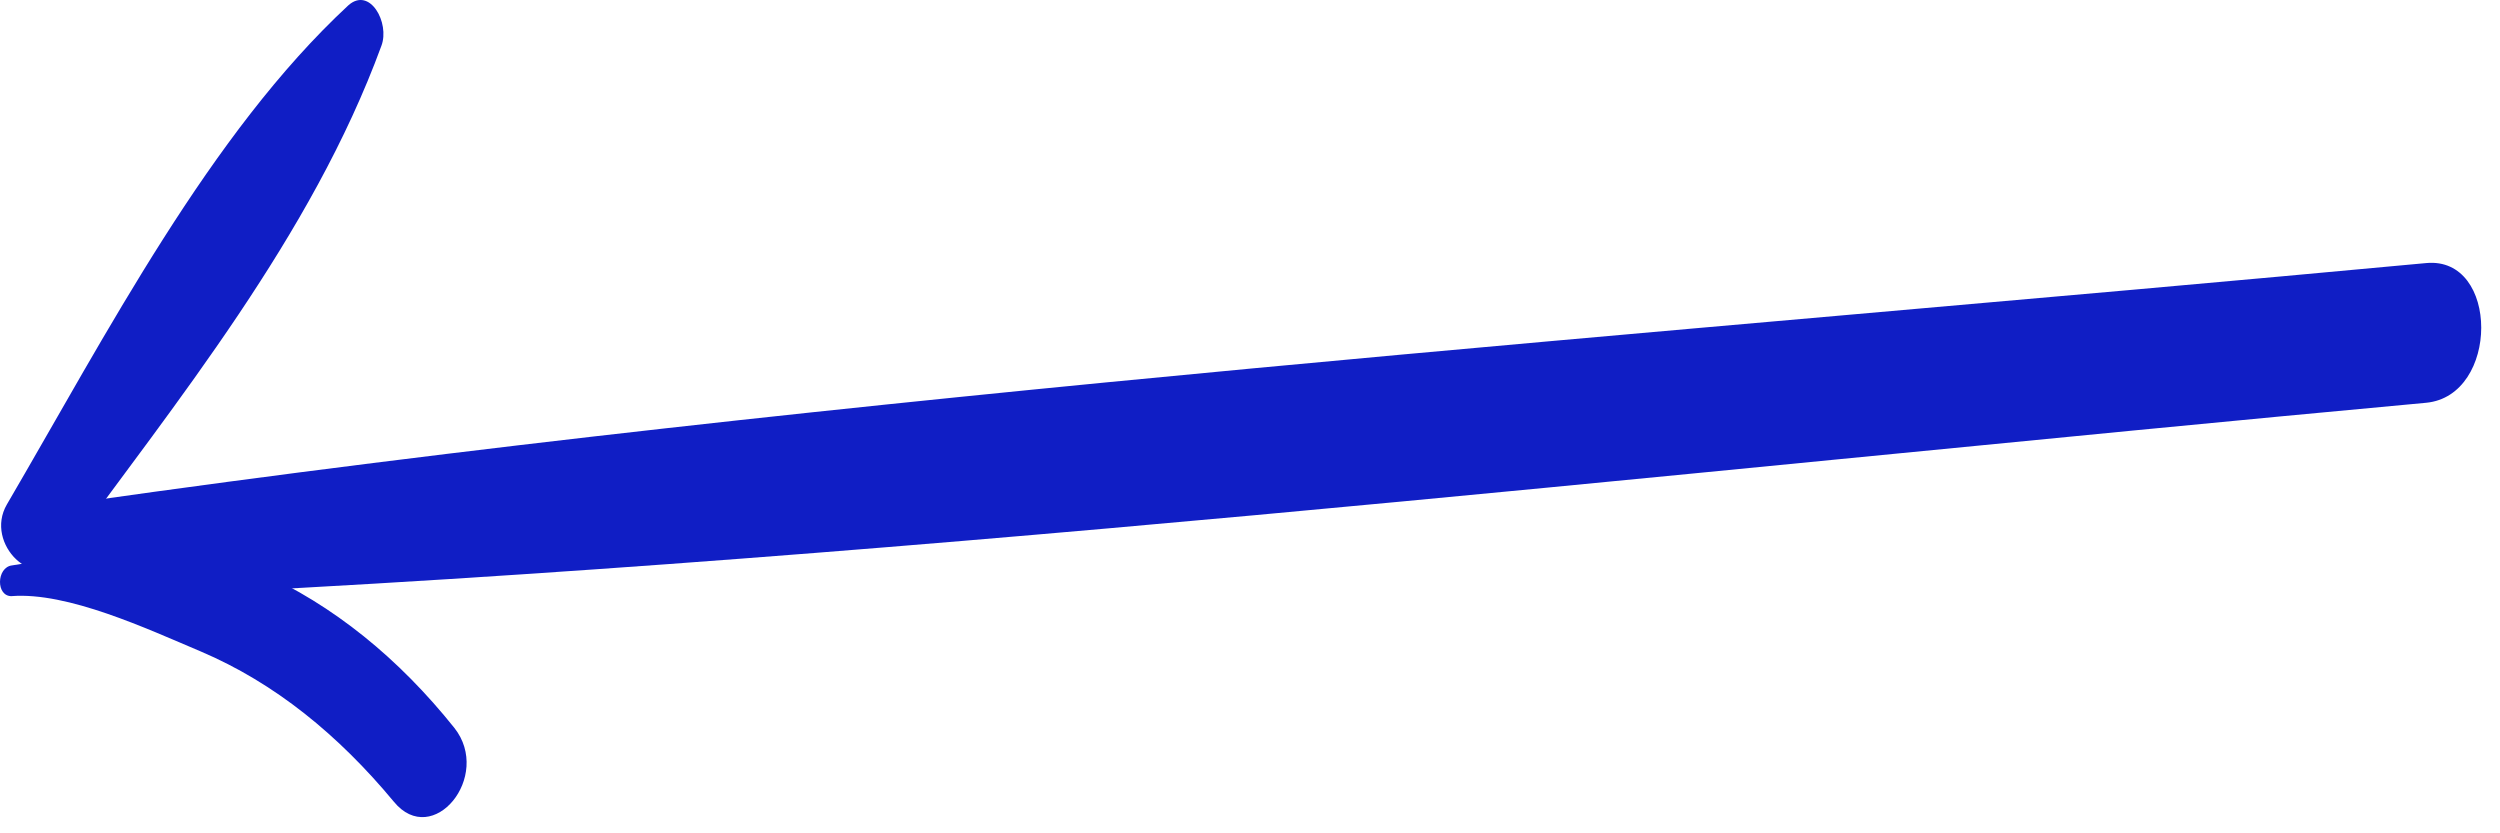 <?xml version="1.0" encoding="UTF-8"?> <svg xmlns="http://www.w3.org/2000/svg" width="117" height="39" viewBox="0 0 117 39" fill="none"><path d="M3.795 28.019C40.434 26.456 77.005 22.221 113.543 18.85C116.981 18.521 116.981 11.983 113.543 12.312C76.972 15.725 40.232 18.315 3.795 23.496C1.469 23.825 1.335 28.142 3.795 28.06V28.019Z" fill="#101EC5"></path><path d="M0.535 27.899C3.164 27.694 6.872 29.421 9.4 30.49C12.872 31.97 15.838 34.396 18.433 37.521C20.253 39.741 23.051 36.328 21.265 34.067C18.669 30.819 15.602 28.311 12.096 26.748C10.445 26.008 8.793 25.515 7.04 25.35C4.411 25.062 3.198 26.09 0.569 26.46C-0.173 26.542 -0.206 27.94 0.569 27.899H0.535Z" fill="#101EC5"></path><path d="M2.951 26.076C8.209 18.839 14.58 11.068 17.849 2.145C18.254 1.076 17.31 -0.651 16.299 0.253C9.827 6.257 5.007 15.591 0.322 23.608C-0.757 25.459 1.67 27.762 2.917 26.076H2.951Z" fill="#101EC5"></path></svg> 